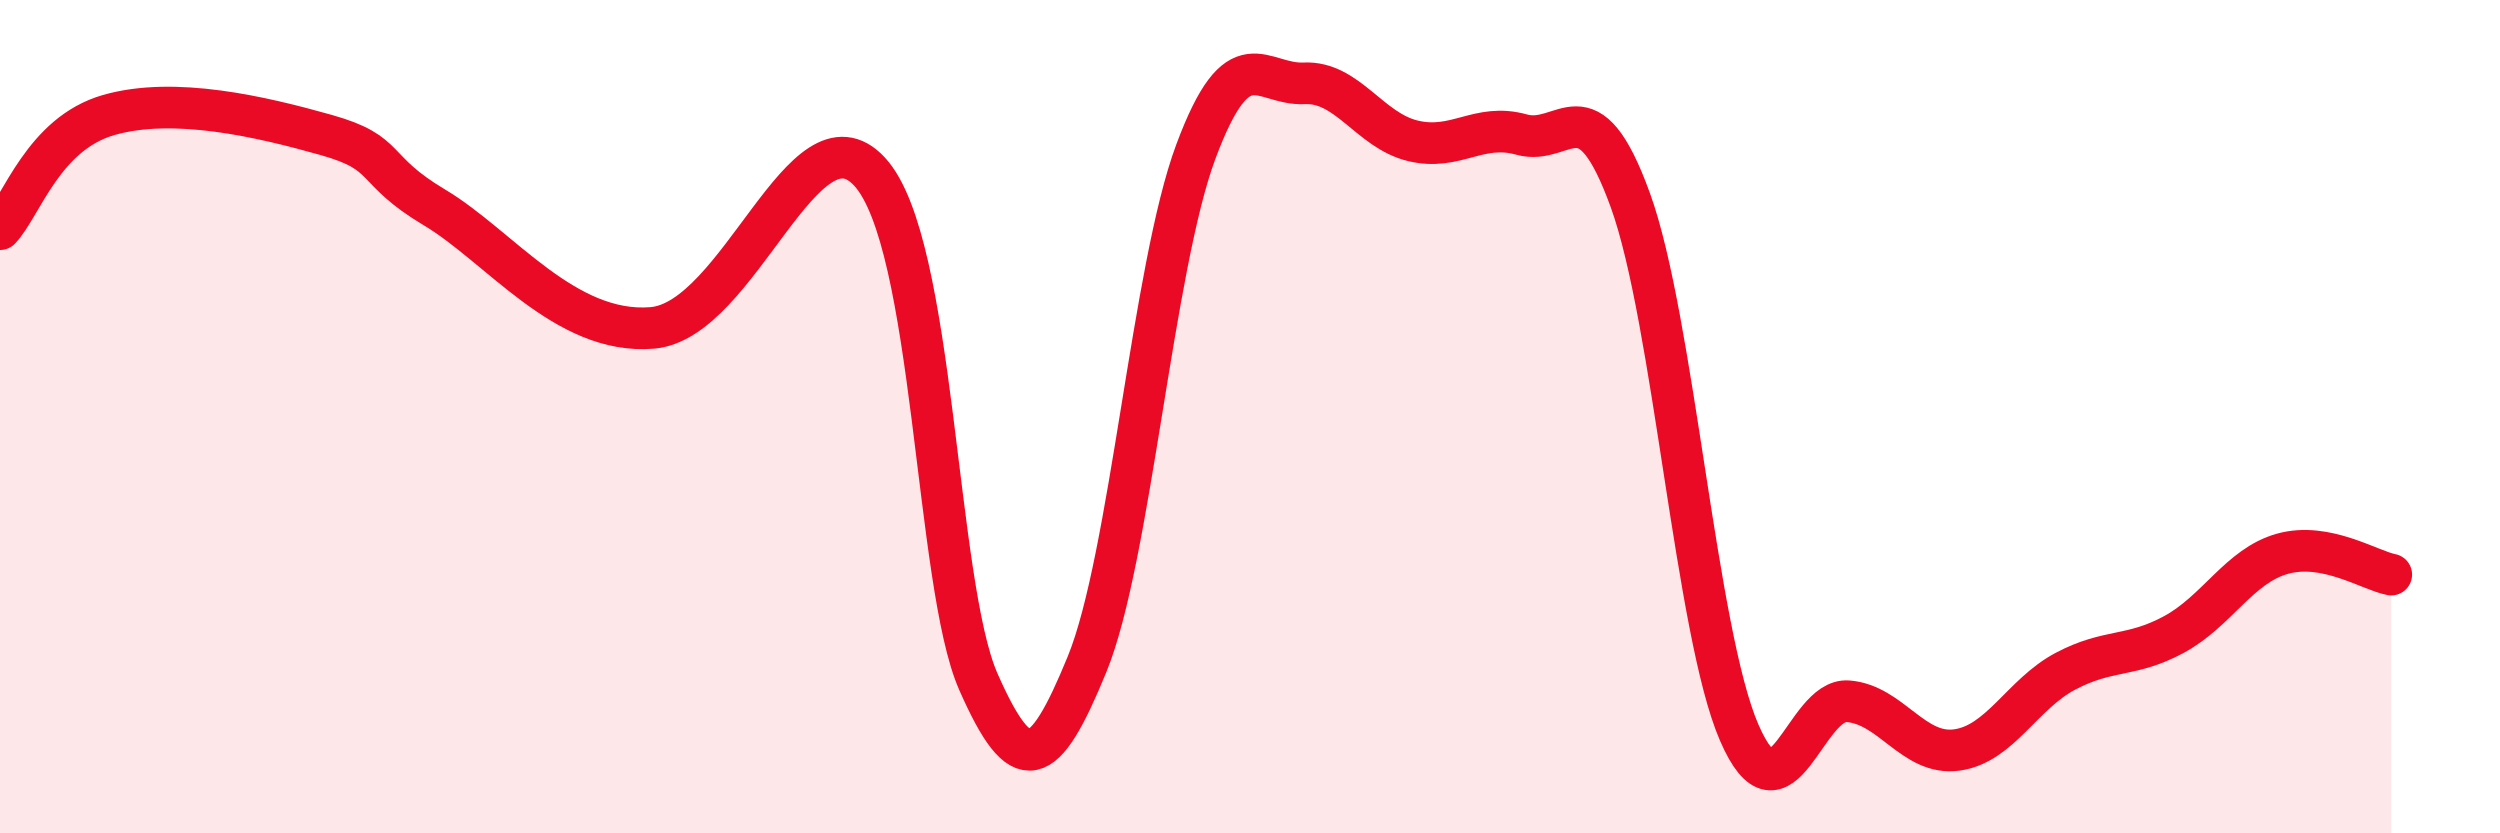 
    <svg width="60" height="20" viewBox="0 0 60 20" xmlns="http://www.w3.org/2000/svg">
      <path
        d="M 0,5.5 C 0.52,4.95 1.04,3.21 2.61,2.76 C 4.18,2.31 6.27,2.8 7.83,3.24 C 9.39,3.68 8.87,4.05 10.43,4.98 C 11.99,5.91 13.56,8.04 15.65,7.87 C 17.74,7.7 19.3,2.42 20.87,4.12 C 22.44,5.82 22.44,14 23.48,16.36 C 24.52,18.72 25.05,18.48 26.09,15.94 C 27.13,13.4 27.66,6.43 28.7,3.64 C 29.74,0.85 30.26,2.05 31.3,2 C 32.34,1.95 32.87,3.13 33.91,3.38 C 34.95,3.63 35.48,2.94 36.52,3.23 C 37.56,3.52 38.09,1.94 39.13,4.81 C 40.17,7.68 40.7,15.18 41.74,17.58 C 42.78,19.98 43.31,16.75 44.35,16.83 C 45.39,16.91 45.92,18.14 46.96,18 C 48,17.86 48.53,16.66 49.57,16.11 C 50.61,15.56 51.13,15.79 52.17,15.23 C 53.21,14.67 53.74,13.58 54.78,13.29 C 55.82,13 56.87,13.69 57.39,13.79L57.39 20L0 20Z"
        fill="#EB0A25"
        opacity="0.1"
        stroke-linecap="round"
        stroke-linejoin="round"
      />
      <path
        d="M 0,5.5 C 0.52,4.95 1.04,3.21 2.61,2.76 C 4.18,2.31 6.27,2.8 7.83,3.24 C 9.39,3.68 8.87,4.05 10.43,4.98 C 11.99,5.91 13.56,8.04 15.65,7.87 C 17.74,7.7 19.3,2.42 20.87,4.12 C 22.44,5.82 22.44,14 23.48,16.36 C 24.52,18.72 25.05,18.48 26.09,15.94 C 27.13,13.4 27.66,6.43 28.7,3.64 C 29.74,0.85 30.26,2.05 31.3,2 C 32.34,1.95 32.87,3.13 33.91,3.38 C 34.95,3.63 35.48,2.94 36.52,3.23 C 37.56,3.52 38.09,1.94 39.13,4.81 C 40.17,7.68 40.7,15.18 41.74,17.58 C 42.78,19.98 43.31,16.75 44.35,16.83 C 45.39,16.91 45.92,18.14 46.96,18 C 48,17.86 48.53,16.66 49.57,16.11 C 50.61,15.56 51.13,15.79 52.17,15.23 C 53.21,14.67 53.74,13.58 54.78,13.29 C 55.82,13 56.87,13.69 57.39,13.79"
        stroke="#EB0A25"
        stroke-width="1"
        fill="none"
        stroke-linecap="round"
        stroke-linejoin="round"
      />
    </svg>
  